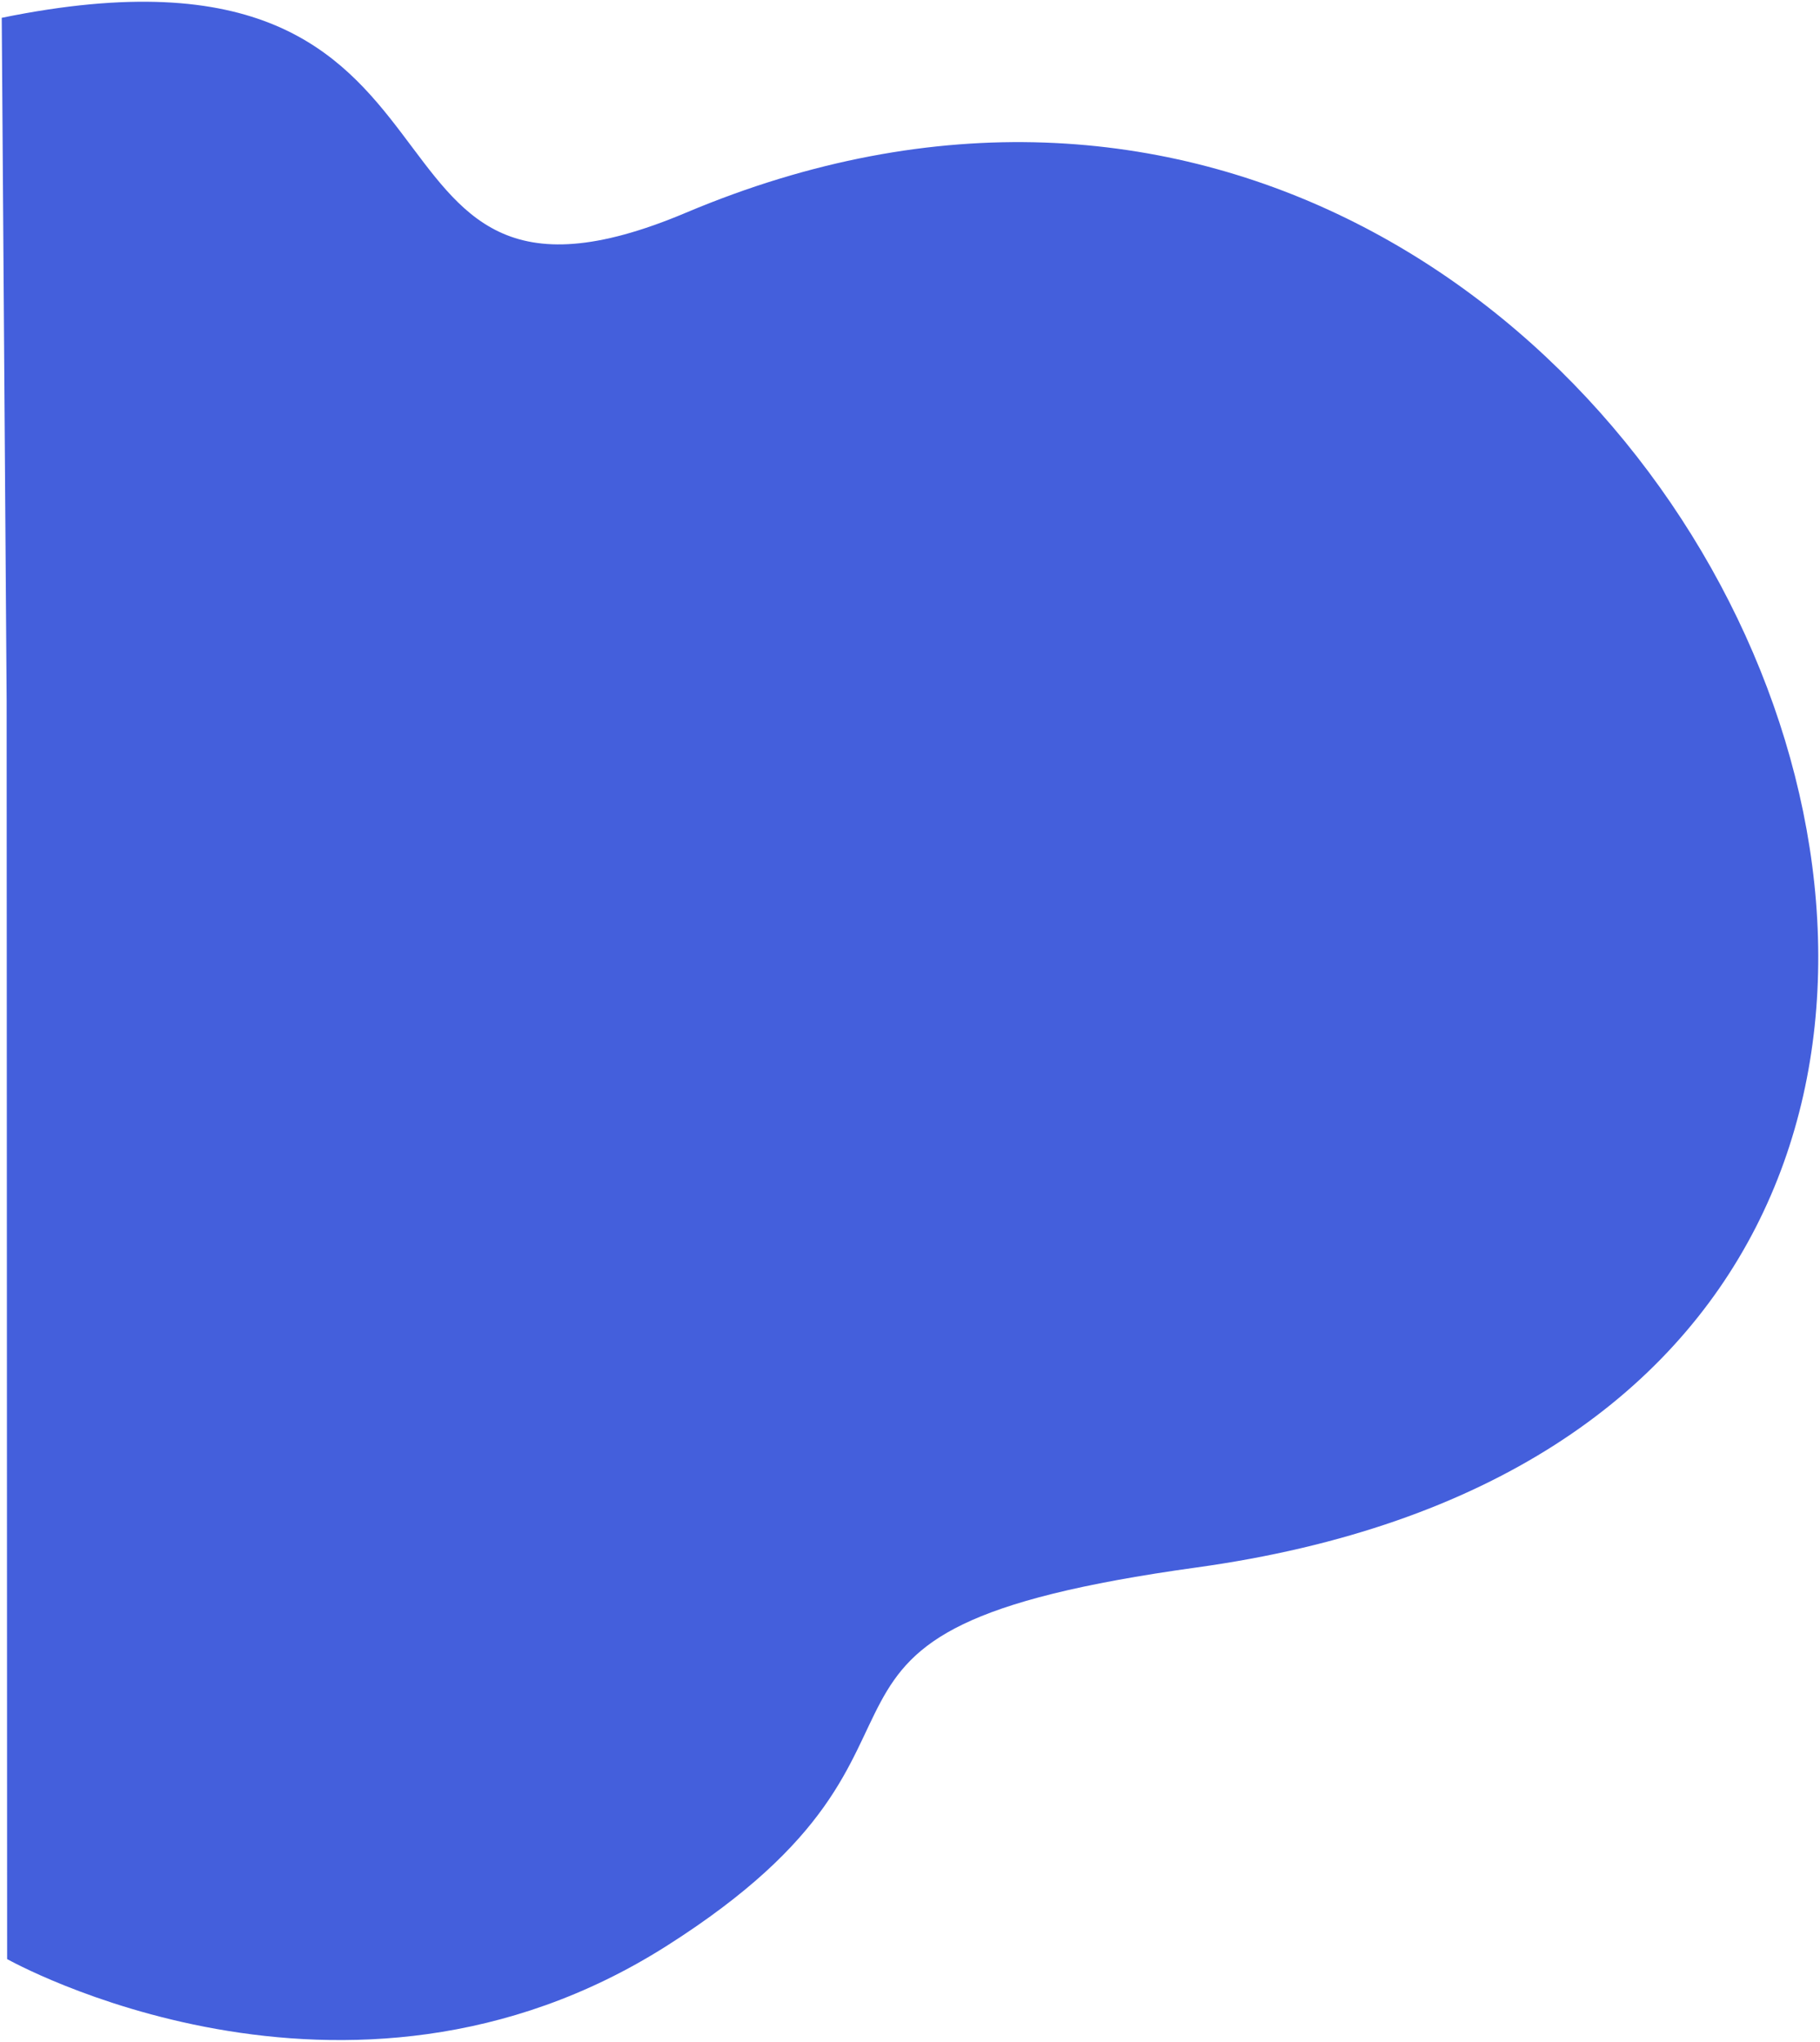 <svg xmlns="http://www.w3.org/2000/svg" width="525" height="589" viewBox="0 0 525 589">
    <g fill="none" fill-rule="evenodd">
        <g fill="#445FDC">
            <g>
                <path d="M169.68 554.583l52.52-.021 17.4-.01 52.623-.02 240.41-.09s54.99-97.529-3.747-190.157c-60.902-96.04-90.514-17.825-109.233-153.012C372.533-129.012-93.344 69.04 28.852 358.61 72.85 462.874-57.756 407.458-27.362 556l197.041-1.417z" transform="translate(231 340) translate(-230.5 -339.5) rotate(90 262 294)"/>
            </g>
        </g>
    </g>
</svg>
